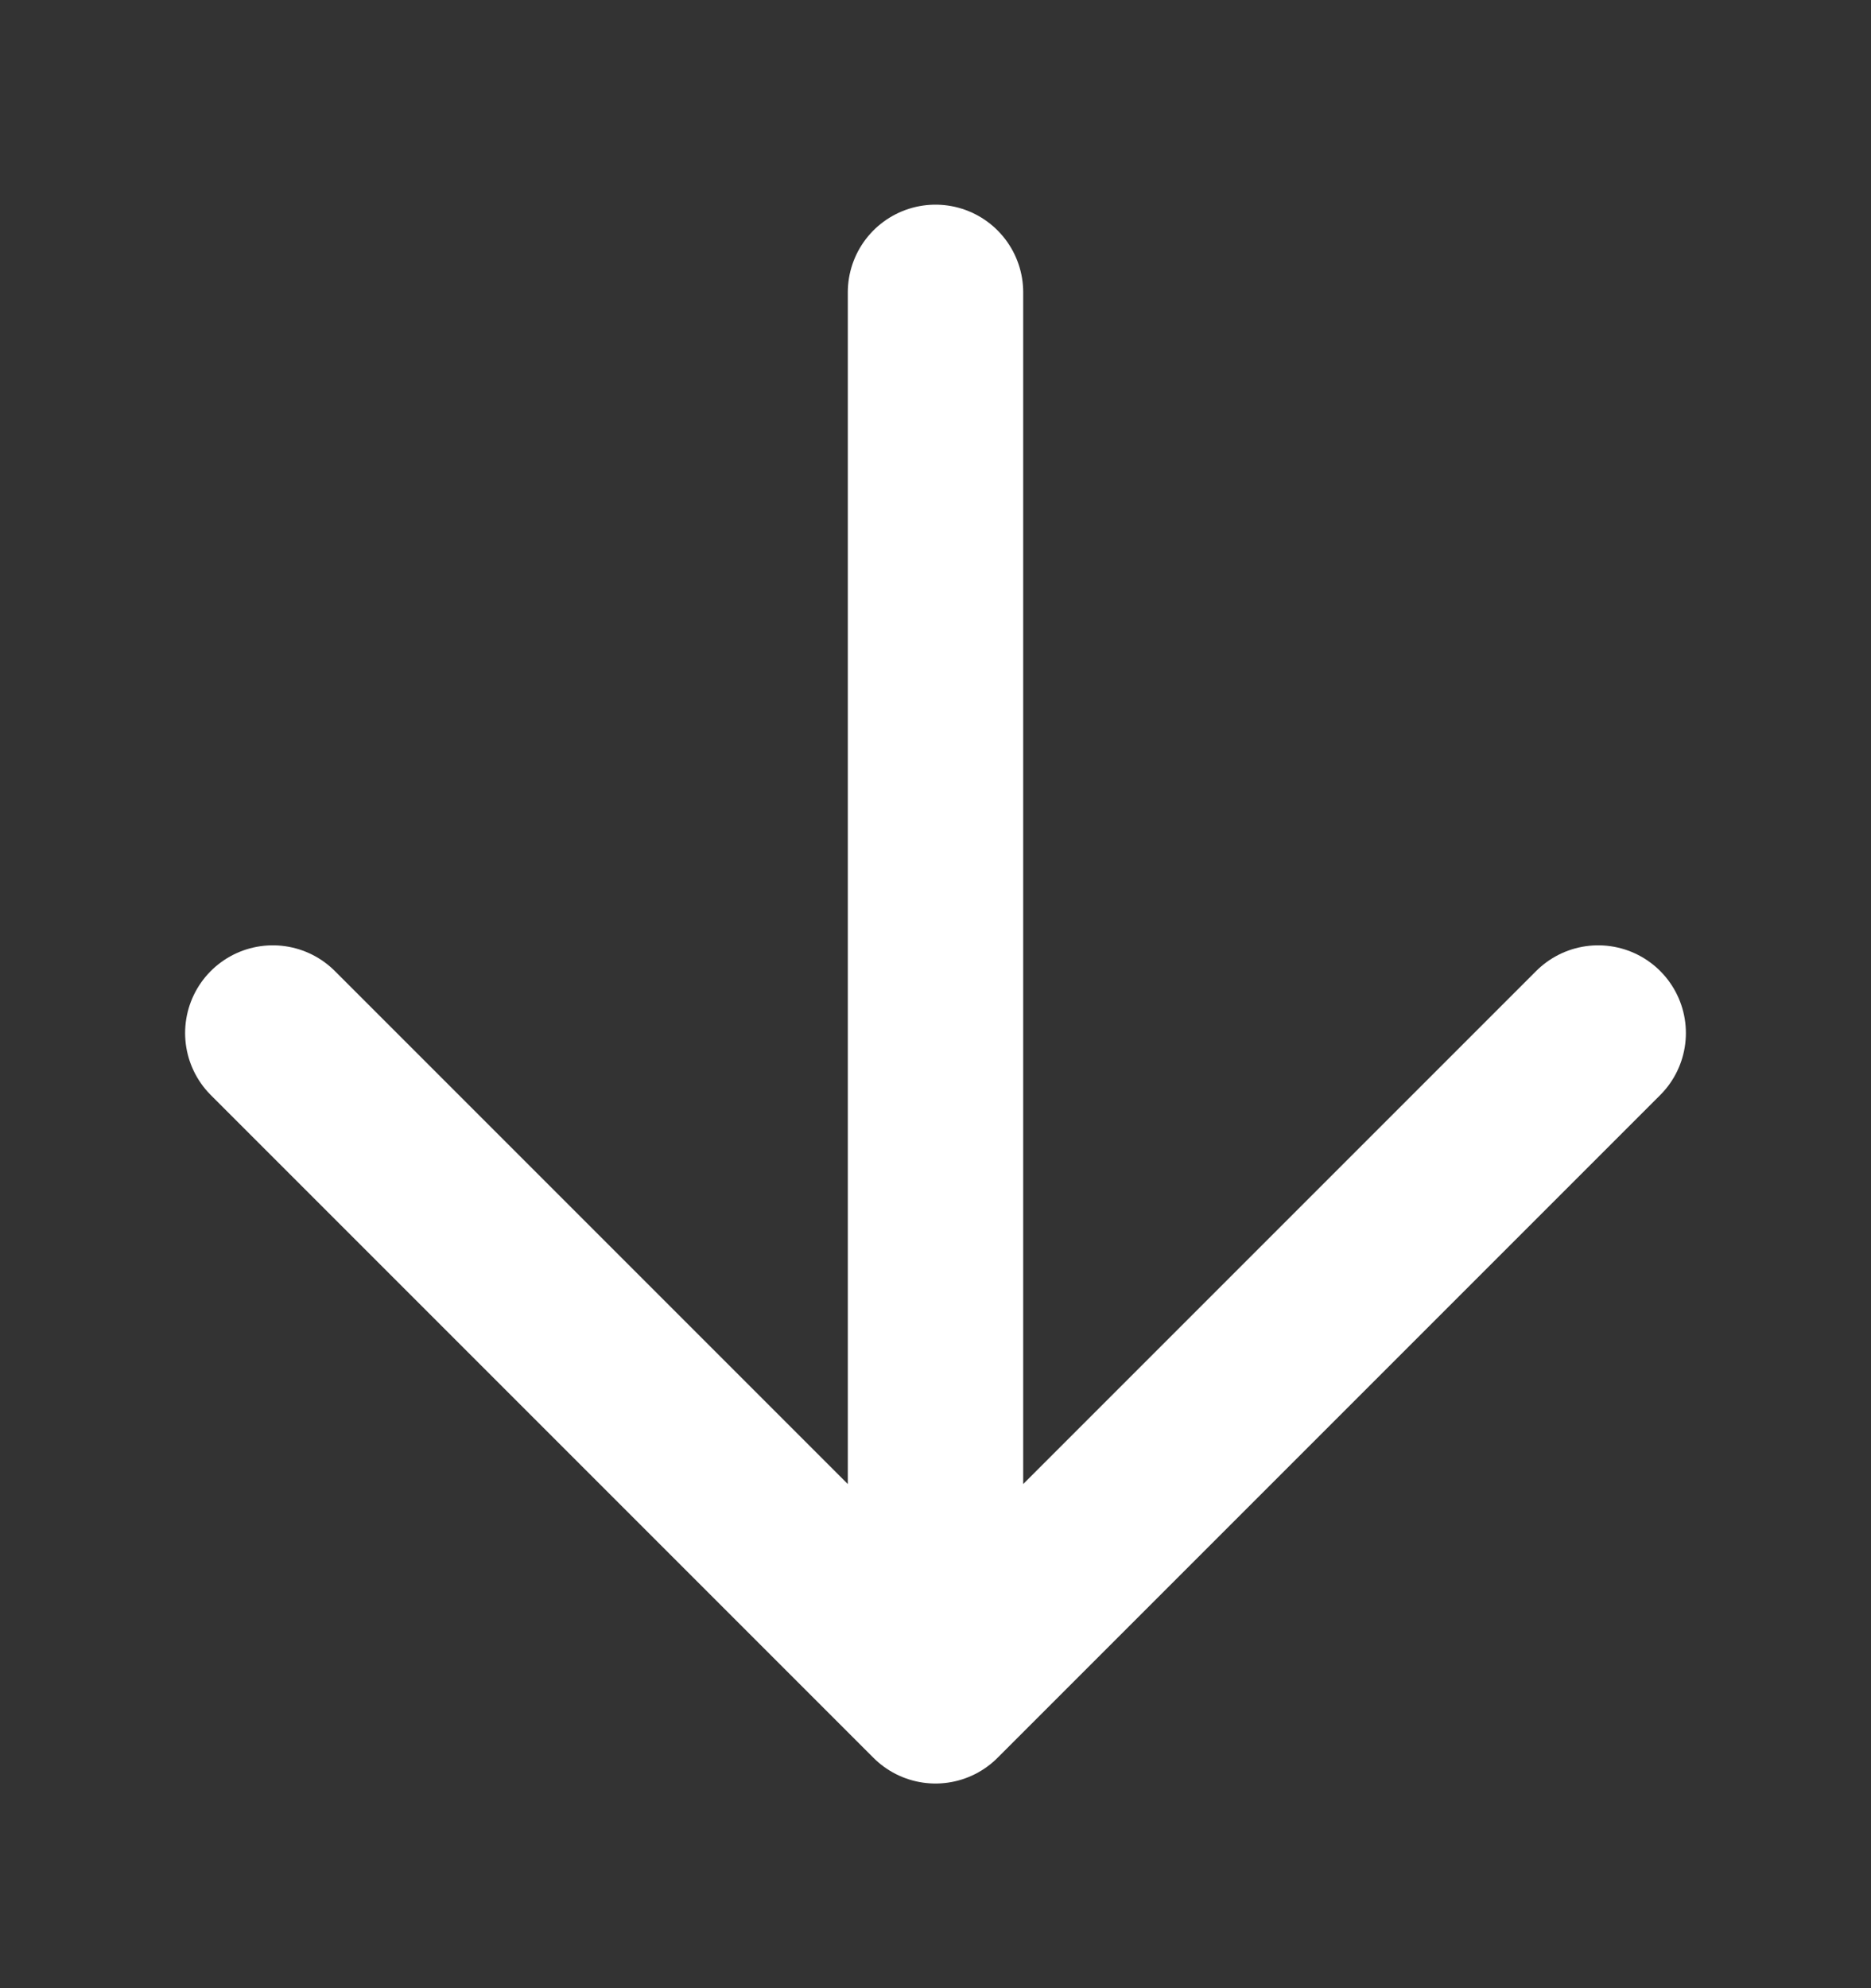 <svg width="16" height="17" viewBox="0 0 16 17" fill="none" xmlns="http://www.w3.org/2000/svg">
<rect x="0" y="0" width="16" height="17" fill="#333333" stroke="none"/>
<path d="M8 2.5V14.5M8 14.5L13.667 8.833M8 14.5L2.333 8.833" stroke="white" stroke-width="1.5" stroke-linecap="round" stroke-linejoin="round"/>
</svg>
